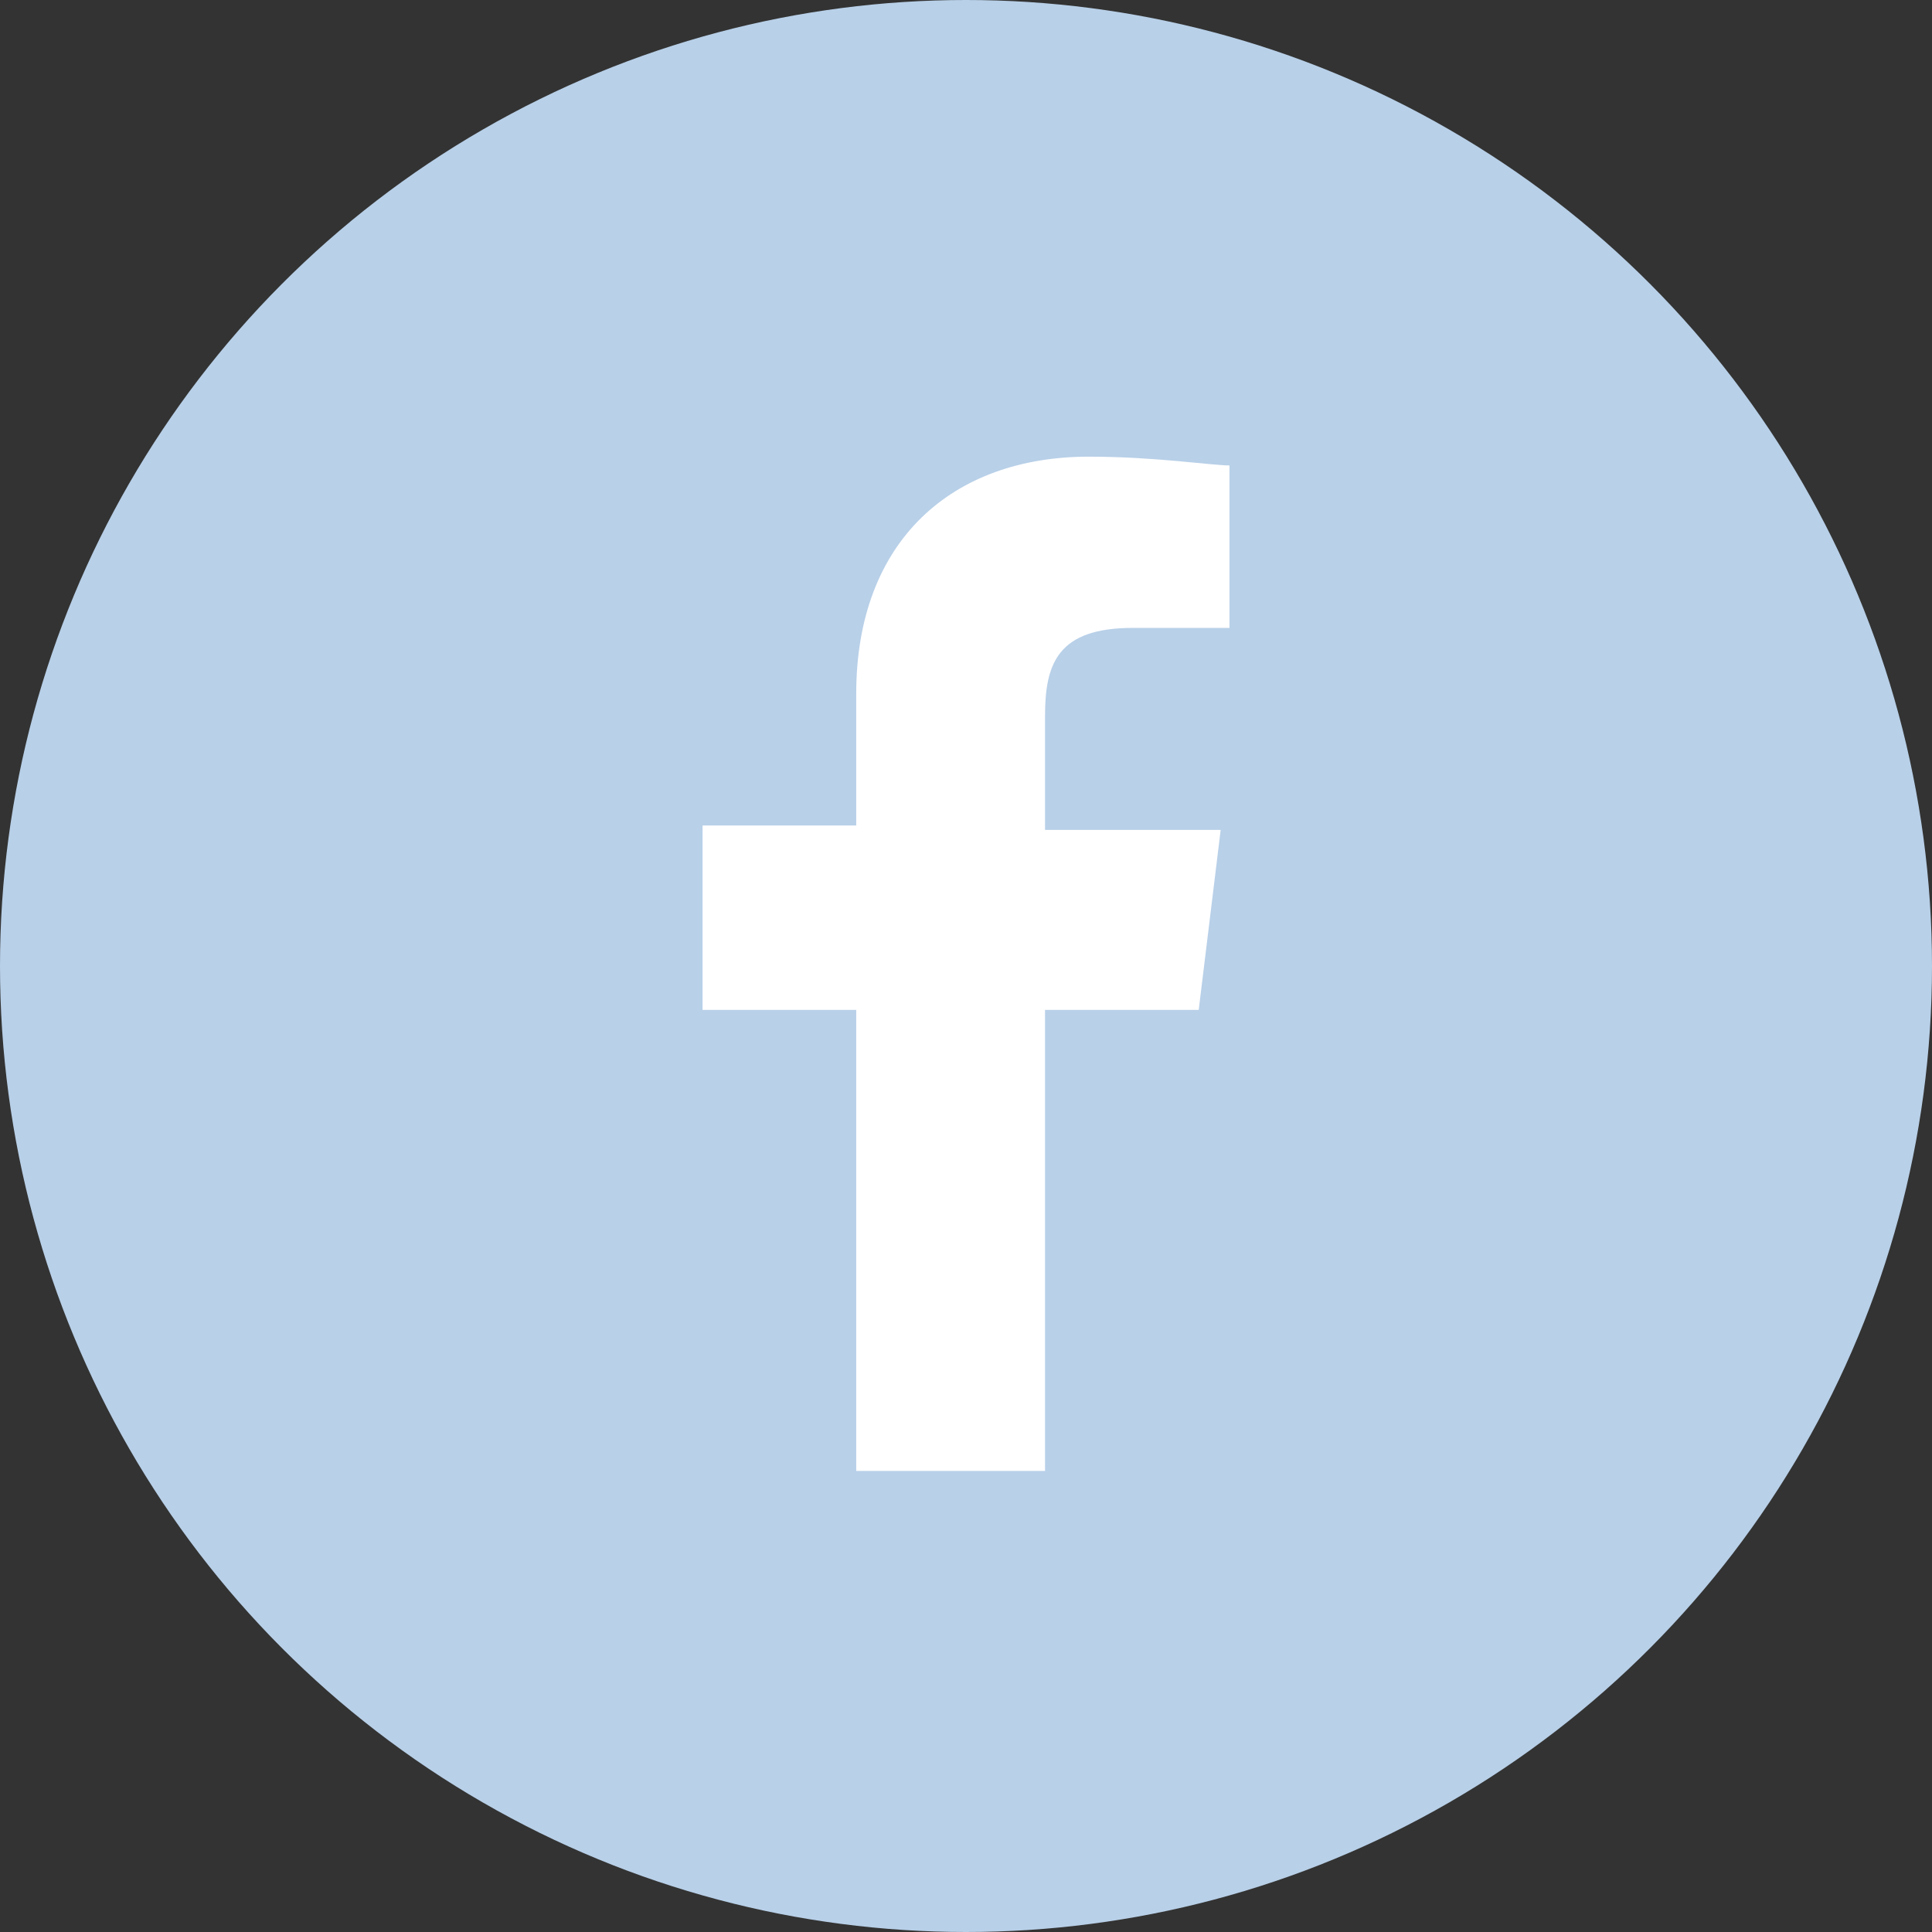 <svg enable-background="new 0 0 44 44" height="44" viewBox="0 0 44 44" width="44" xmlns="http://www.w3.org/2000/svg"><rect x="0" y="0" width="44" height="44" fill="#333333" stroke="none"/><circle cx="22" cy="22" fill="#b8d0e8" r="22"/><path d="m23.8 33.5v-10.5h3.5l.5-4.1h-4v-2.6c0-1.2.3-2 2-2h2.2v-3.7c-.4 0-1.7-.2-3.2-.2-3.1 0-5.3 1.9-5.3 5.4v3h-3.5v4.2h3.5v10.5z" fill="#fff"/></svg>